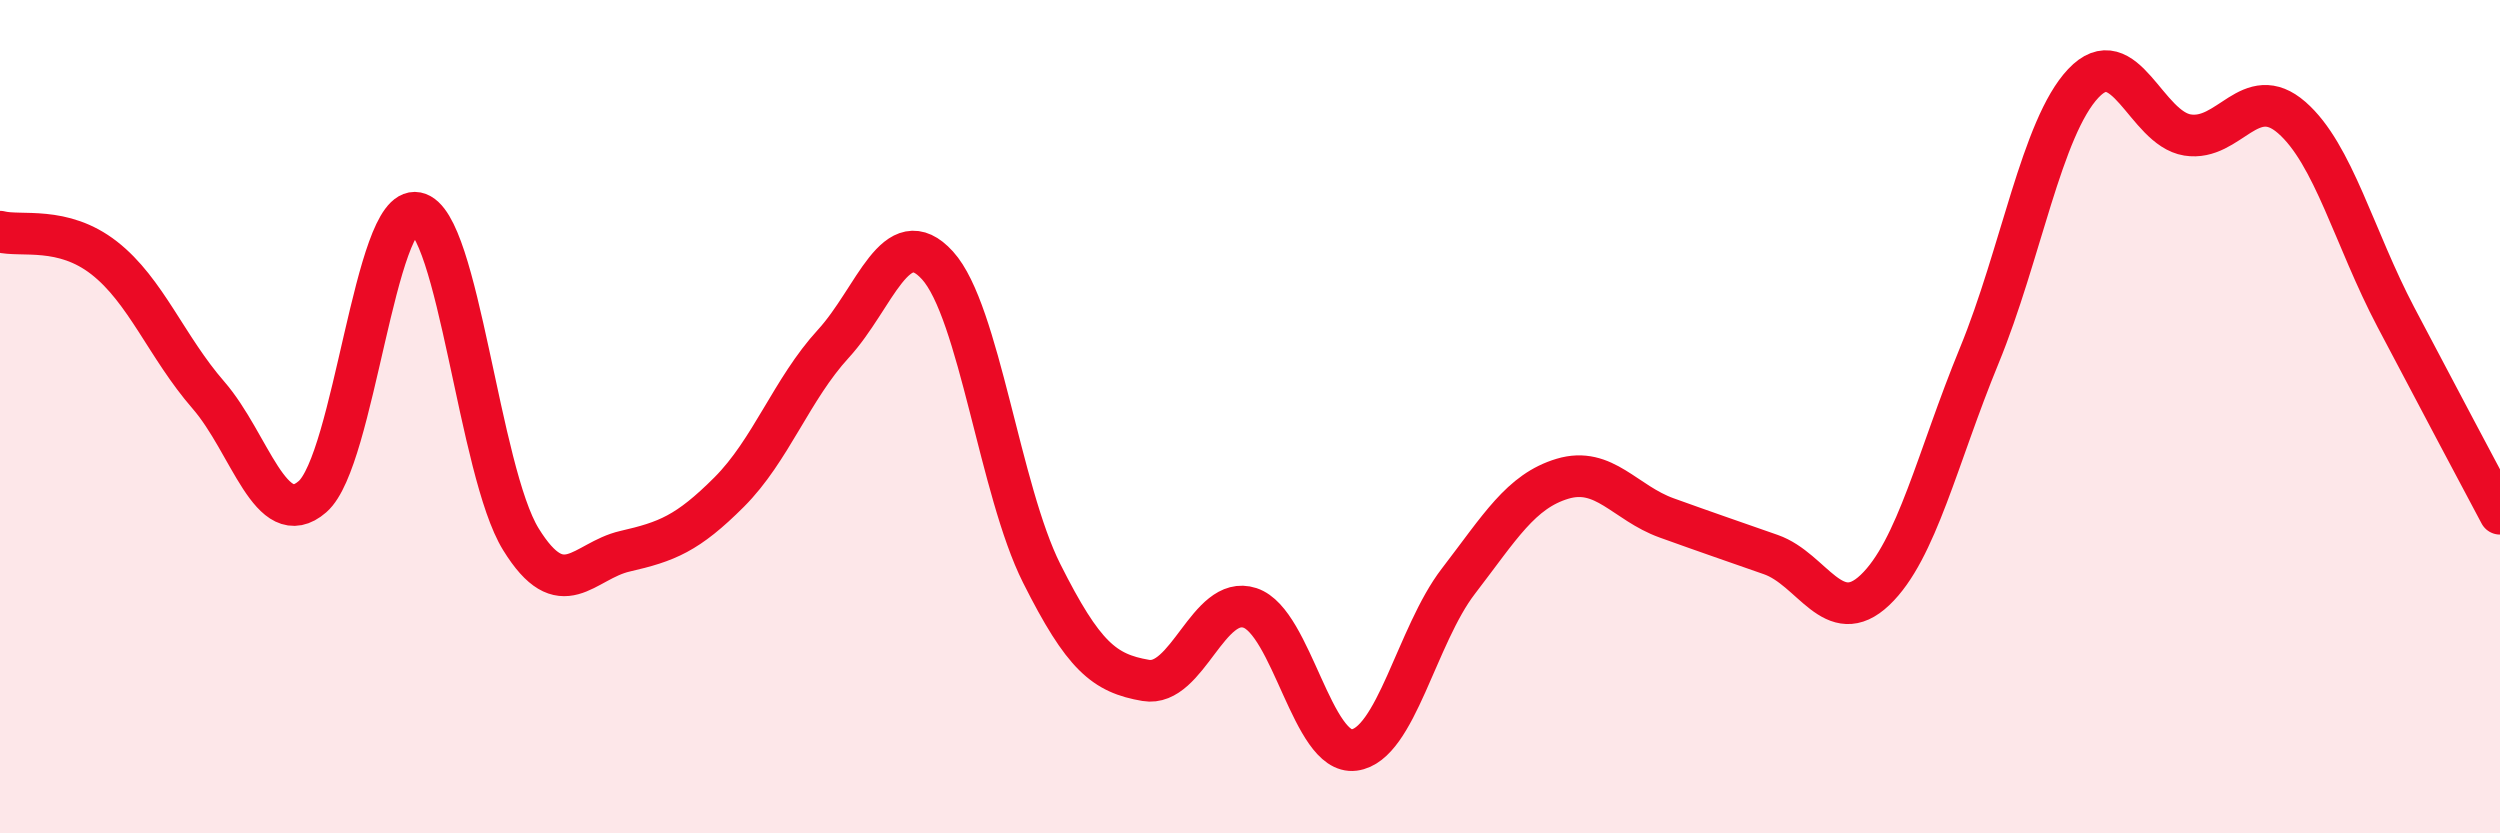 
    <svg width="60" height="20" viewBox="0 0 60 20" xmlns="http://www.w3.org/2000/svg">
      <path
        d="M 0,5.56 C 0.5,5.69 1.5,5.41 2.5,6.19 C 3.5,6.97 4,8.33 5,9.48 C 6,10.63 6.5,12.79 7.5,11.92 C 8.5,11.05 9,4.91 10,5.11 C 11,5.31 11.5,11.32 12.5,12.94 C 13.5,14.56 14,13.46 15,13.23 C 16,13 16.5,12.81 17.5,11.81 C 18.5,10.81 19,9.34 20,8.25 C 21,7.16 21.5,5.27 22.5,6.37 C 23.5,7.47 24,11.77 25,13.76 C 26,15.75 26.5,16.16 27.5,16.33 C 28.5,16.5 29,14.26 30,14.59 C 31,14.92 31.5,18.13 32.5,18 C 33.5,17.87 34,15.25 35,13.95 C 36,12.65 36.5,11.79 37.5,11.49 C 38.5,11.19 39,12.07 40,12.43 C 41,12.79 41.5,12.96 42.5,13.31 C 43.5,13.66 44,15.11 45,14.16 C 46,13.21 46.5,10.97 47.5,8.54 C 48.5,6.11 49,3.06 50,2 C 51,0.94 51.5,3.08 52.5,3.24 C 53.5,3.4 54,1.95 55,2.82 C 56,3.69 56.5,5.71 57.5,7.61 C 58.5,9.51 59.5,11.39 60,12.33L60 20L0 20Z"
        fill="#EB0A25"
        opacity="0.1"
        stroke-linecap="round"
        stroke-linejoin="round"
      />
      <path
        d="M 0,5.56 C 0.5,5.69 1.5,5.41 2.5,6.19 C 3.5,6.97 4,8.33 5,9.48 C 6,10.63 6.5,12.79 7.5,11.92 C 8.5,11.05 9,4.91 10,5.11 C 11,5.31 11.5,11.32 12.5,12.94 C 13.5,14.56 14,13.46 15,13.23 C 16,13 16.5,12.81 17.5,11.81 C 18.5,10.81 19,9.34 20,8.25 C 21,7.16 21.5,5.27 22.5,6.37 C 23.5,7.47 24,11.77 25,13.76 C 26,15.75 26.5,16.16 27.5,16.33 C 28.5,16.5 29,14.26 30,14.59 C 31,14.92 31.5,18.13 32.5,18 C 33.5,17.87 34,15.25 35,13.95 C 36,12.65 36.5,11.79 37.5,11.49 C 38.5,11.19 39,12.07 40,12.43 C 41,12.79 41.5,12.96 42.5,13.31 C 43.5,13.66 44,15.11 45,14.16 C 46,13.21 46.5,10.97 47.5,8.54 C 48.5,6.11 49,3.06 50,2 C 51,0.94 51.5,3.08 52.5,3.24 C 53.5,3.4 54,1.95 55,2.82 C 56,3.69 56.5,5.71 57.5,7.61 C 58.5,9.51 59.5,11.39 60,12.33"
        stroke="#EB0A25"
        stroke-width="1"
        fill="none"
        stroke-linecap="round"
        stroke-linejoin="round"
      />
    </svg>
  